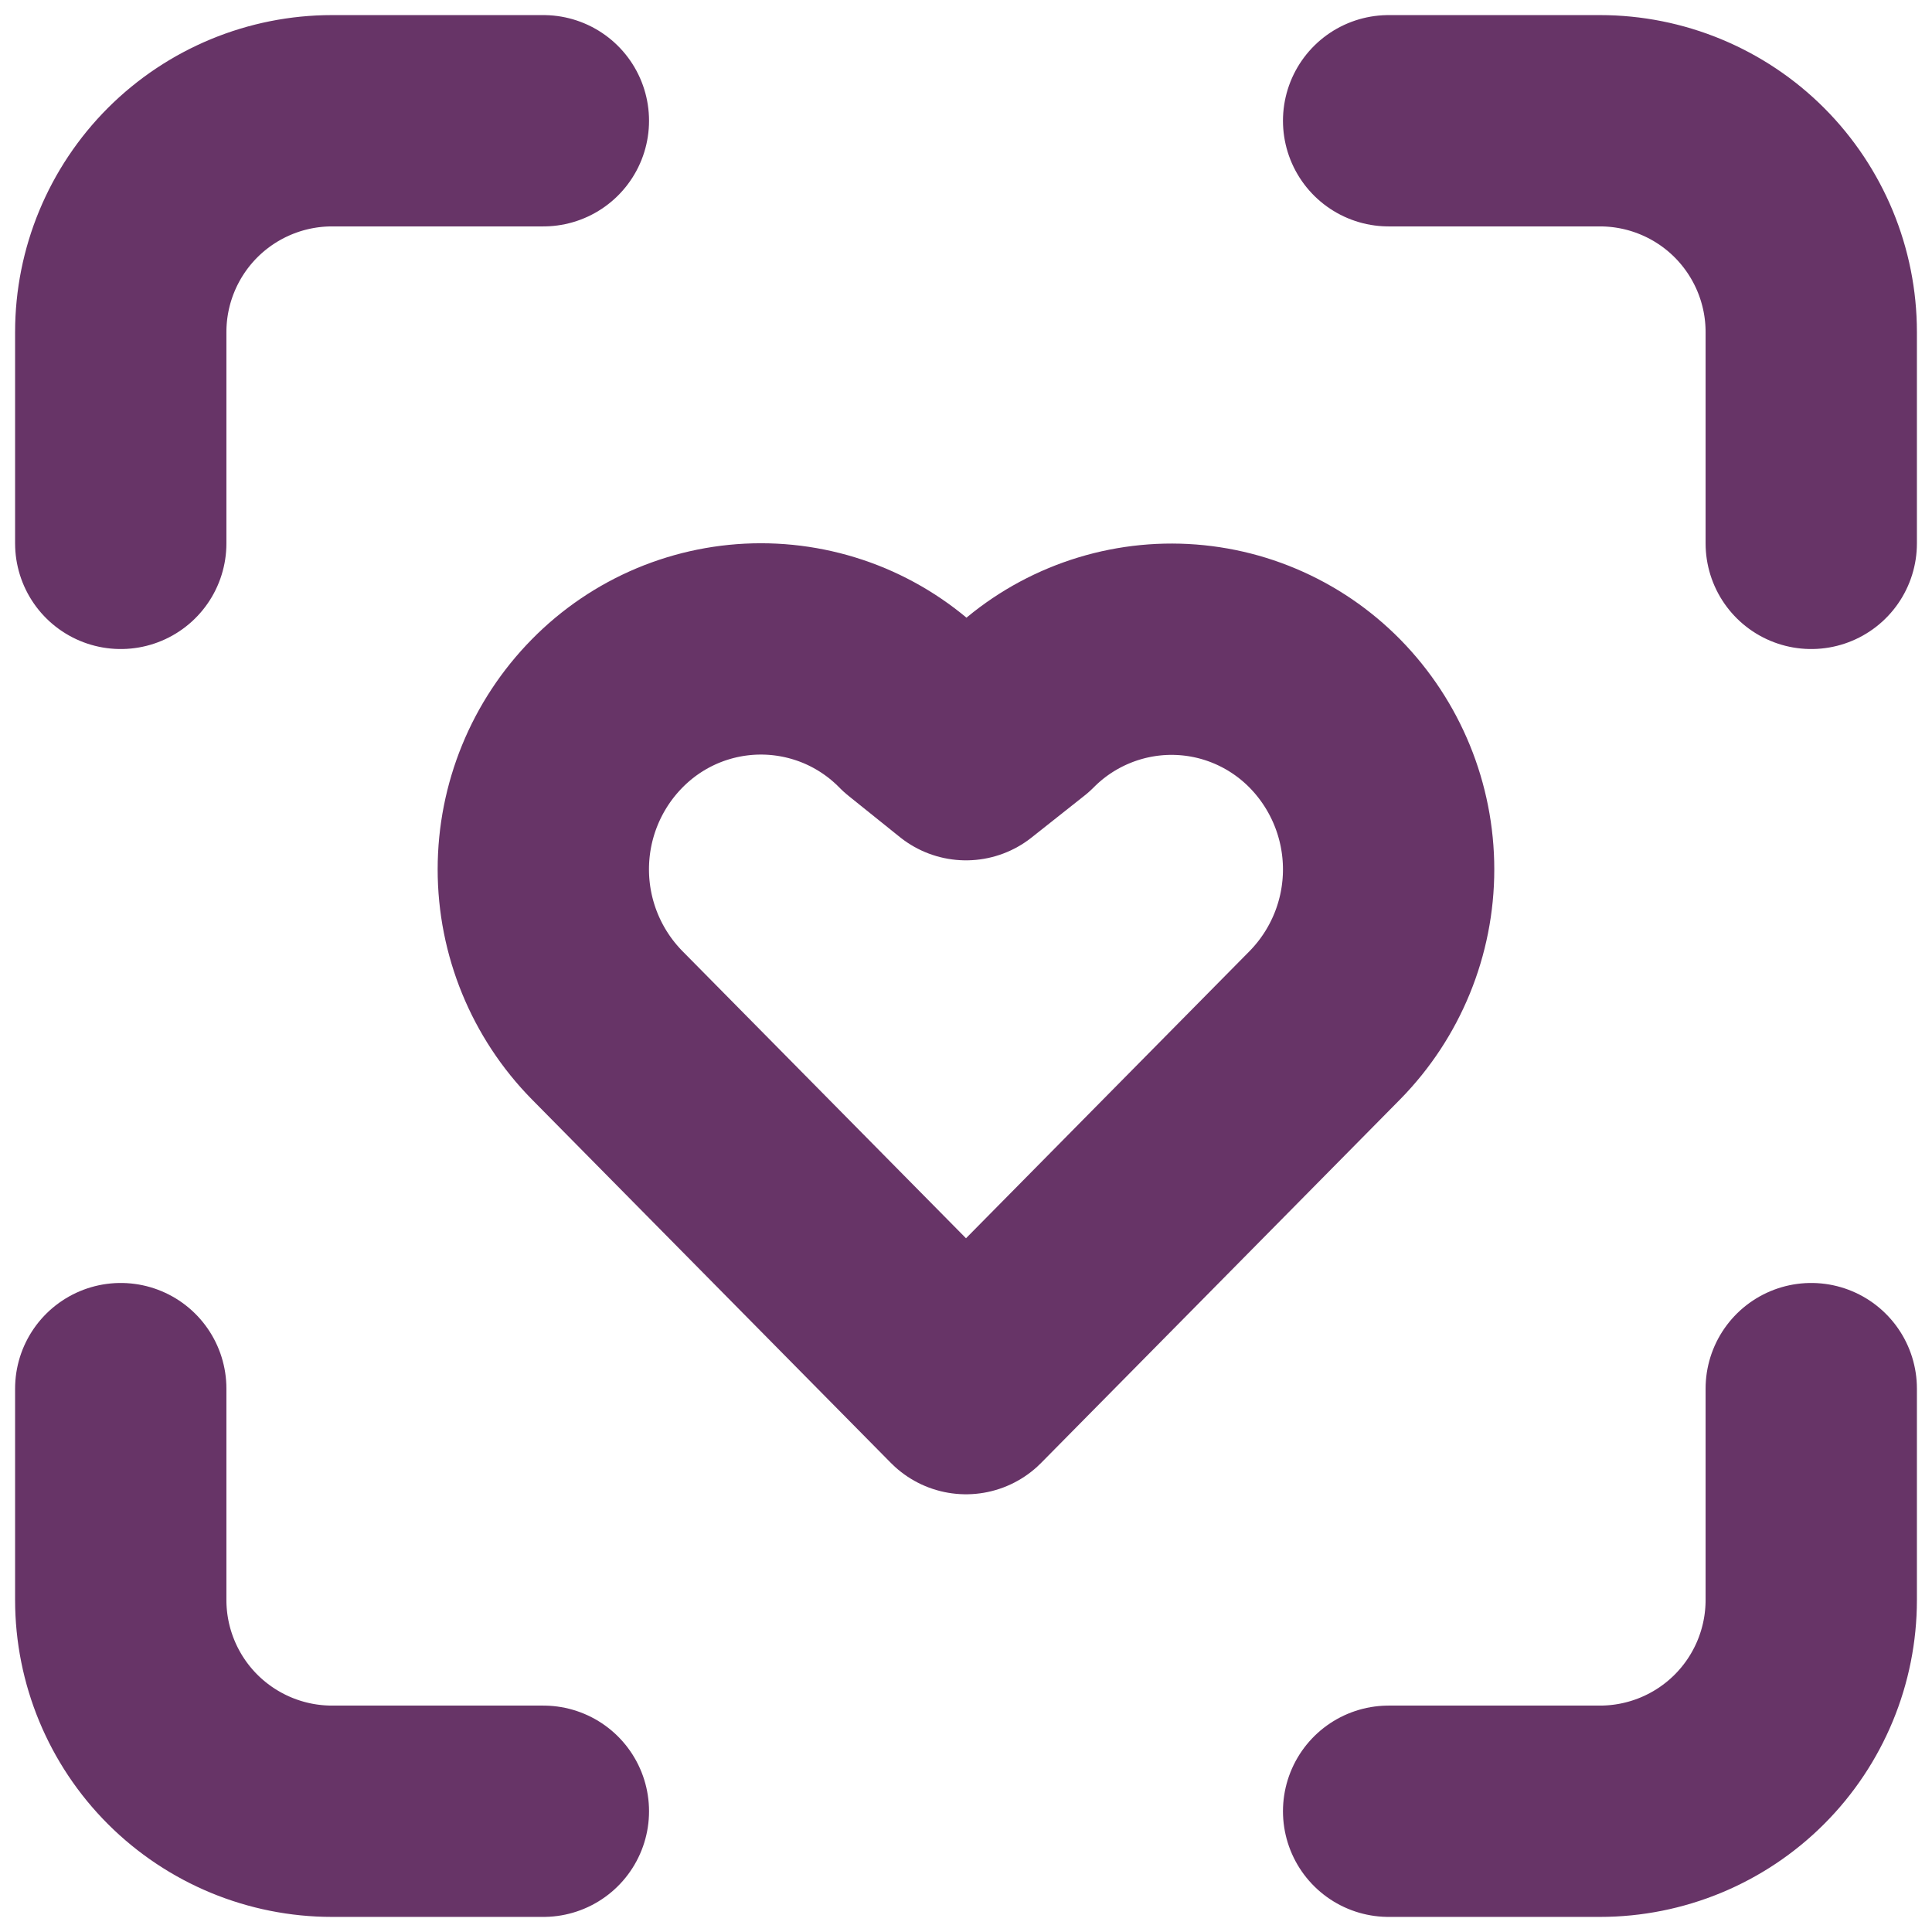 <svg width="32" height="32" viewBox="0 0 32 32" fill="none" xmlns="http://www.w3.org/2000/svg">
<path d="M2 9V5.5C2 4.572 2.369 3.682 3.025 3.025C3.682 2.369 4.572 2 5.5 2H9M2 23V26.5C2 27.428 2.369 28.319 3.025 28.975C3.682 29.631 4.572 30 5.5 30H9M23 2H26.5C27.428 2 28.319 2.369 28.975 3.025C29.631 3.682 30 4.572 30 5.5V9M23 30H26.5C27.428 30 28.319 29.631 28.975 28.975C29.631 28.319 30 27.428 30 26.5V23M10.055 11.818C10.388 11.479 10.784 11.21 11.222 11.026C11.659 10.843 12.129 10.748 12.603 10.748C13.078 10.748 13.547 10.843 13.985 11.026C14.422 11.21 14.819 11.479 15.151 11.818L16 12.5L16.875 11.807C17.207 11.472 17.602 11.207 18.038 11.026C18.474 10.845 18.941 10.752 19.412 10.753C19.884 10.754 20.351 10.849 20.785 11.032C21.22 11.215 21.614 11.483 21.945 11.819C22.621 12.508 23 13.434 23 14.4C23 15.365 22.621 16.291 21.945 16.98L16 23L10.055 16.98C9.378 16.291 8.999 15.364 8.999 14.399C8.999 13.433 9.378 12.506 10.055 11.818Z" stroke="#673467" stroke-width="3.5" stroke-linecap="round" stroke-linejoin="round"/>
</svg>
